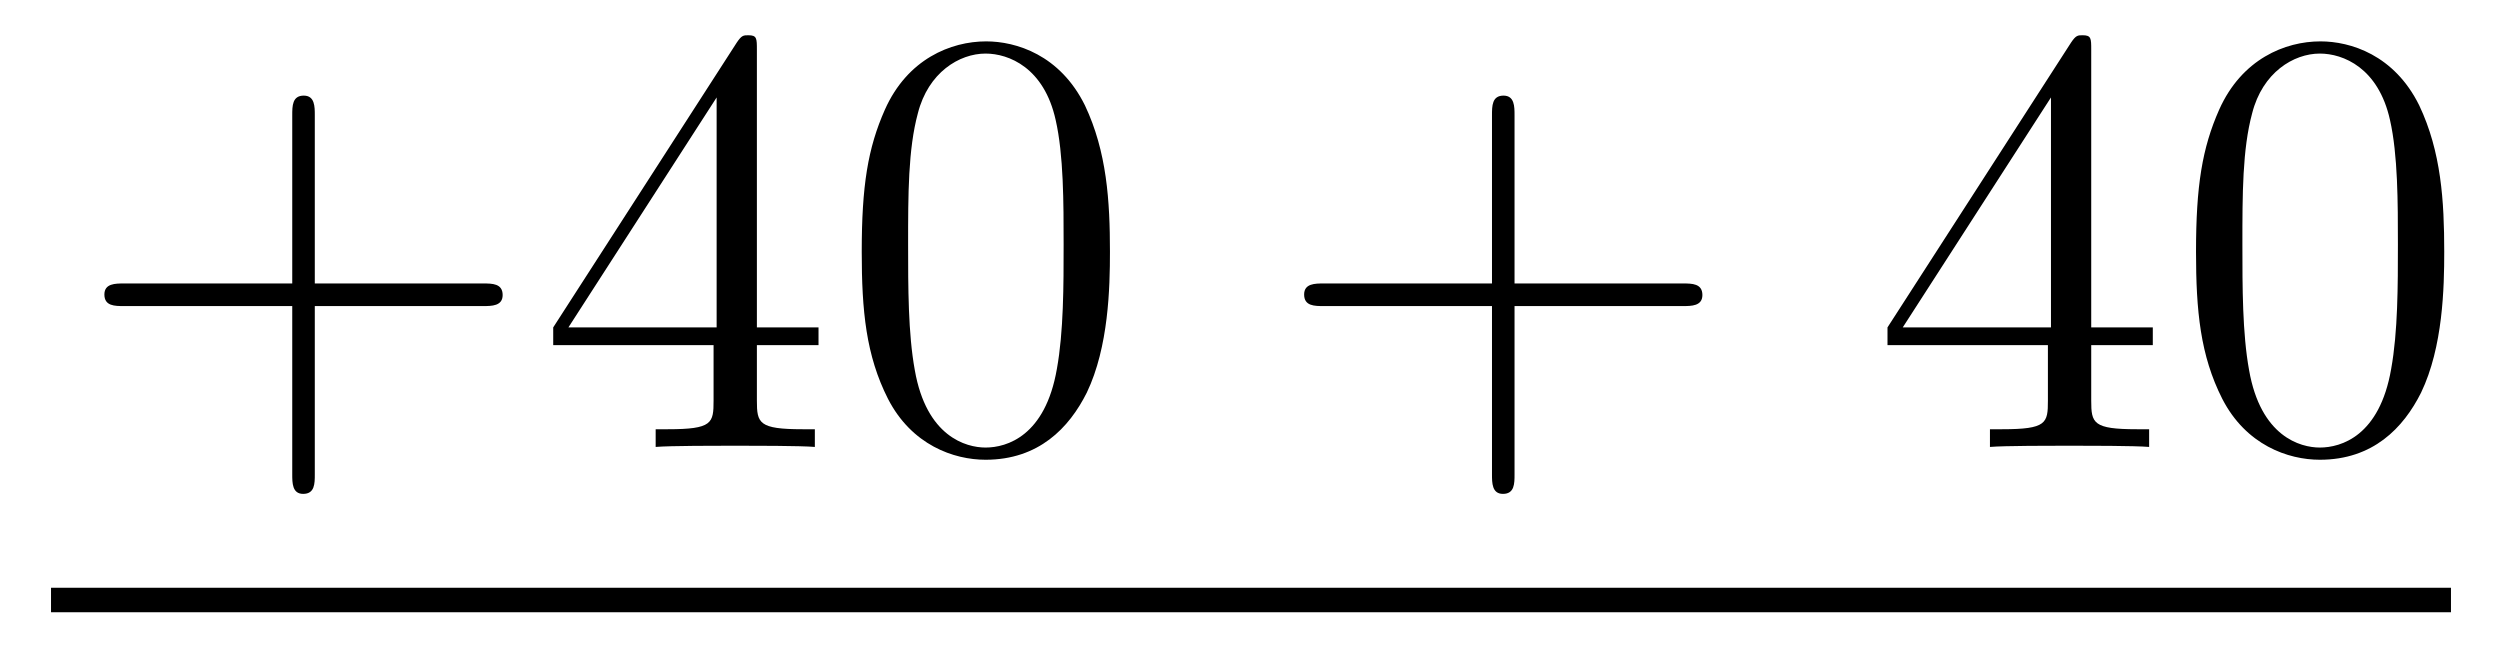 <?xml version='1.0' encoding='UTF-8'?>
<!-- This file was generated by dvisvgm 2.8.1 -->
<svg version='1.1' xmlns='http://www.w3.org/2000/svg' xmlns:xlink='http://www.w3.org/1999/xlink' width='49pt' height='13pt' viewBox='0 -13 49 13'>
<g id='page1'>
<g transform='matrix(1 0 0 -1 -127 650)'>
<path d='M133.17 657.001H136.469C136.636 657.001 136.852 657.001 136.852 657.217C136.852 657.444 136.648 657.444 136.469 657.444H133.17V660.743C133.17 660.91 133.17 661.126 132.954 661.126C132.728 661.126 132.728 660.922 132.728 660.743V657.444H129.428C129.261 657.444 129.046 657.444 129.046 657.228C129.046 657.001 129.249 657.001 129.428 657.001H132.728V653.702C132.728 653.535 132.728 653.32 132.942 653.32C133.17 653.32 133.17 653.523 133.17 653.702V657.001ZM141.835 662.022C141.835 662.249 141.835 662.309 141.668 662.309C141.572 662.309 141.537 662.309 141.441 662.166L137.843 656.583V656.236H140.986V655.148C140.986 654.706 140.963 654.587 140.09 654.587H139.851V654.24C140.126 654.264 141.07 654.264 141.405 654.264S142.696 654.264 142.971 654.24V654.587H142.732C141.871 654.587 141.835 654.706 141.835 655.148V656.236H143.043V656.583H141.835V662.022ZM141.046 661.09V656.583H138.141L141.046 661.09ZM148.755 658.065C148.755 659.058 148.695 660.026 148.265 660.934C147.775 661.927 146.914 662.189 146.329 662.189C145.635 662.189 144.786 661.843 144.344 660.851C144.009 660.097 143.89 659.356 143.89 658.065C143.89 656.906 143.974 656.033 144.404 655.184C144.87 654.276 145.695 653.989 146.317 653.989C147.357 653.989 147.954 654.611 148.301 655.304C148.731 656.2 148.755 657.372 148.755 658.065ZM146.317 654.228C145.934 654.228 145.157 654.443 144.93 655.746C144.799 656.463 144.799 657.372 144.799 658.209C144.799 659.189 144.799 660.073 144.99 660.779C145.193 661.58 145.803 661.95 146.317 661.95C146.771 661.95 147.464 661.675 147.691 660.648C147.847 659.966 147.847 659.022 147.847 658.209C147.847 657.408 147.847 656.499 147.715 655.77C147.488 654.455 146.735 654.228 146.317 654.228Z'/>
<path d='M156.685 657.001H159.984C160.151 657.001 160.367 657.001 160.367 657.217C160.367 657.444 160.163 657.444 159.984 657.444H156.685V660.743C156.685 660.91 156.685 661.126 156.469 661.126C156.243 661.126 156.243 660.922 156.243 660.743V657.444H152.943C152.776 657.444 152.561 657.444 152.561 657.228C152.561 657.001 152.764 657.001 152.943 657.001H156.243V653.702C156.243 653.535 156.243 653.32 156.458 653.32C156.685 653.32 156.685 653.523 156.685 653.702V657.001Z'/>
<path d='M167.988 662.022C167.988 662.249 167.988 662.309 167.82 662.309C167.725 662.309 167.689 662.309 167.593 662.166L163.995 656.583V656.236H167.139V655.148C167.139 654.706 167.115 654.587 166.242 654.587H166.003V654.24C166.278 654.264 167.223 654.264 167.557 654.264S168.848 654.264 169.123 654.24V654.587H168.884C168.023 654.587 167.988 654.706 167.988 655.148V656.236H169.195V656.583H167.988V662.022ZM167.199 661.09V656.583H164.294L167.199 661.09ZM174.907 658.065C174.907 659.058 174.848 660.026 174.417 660.934C173.927 661.927 173.067 662.189 172.481 662.189C171.787 662.189 170.939 661.843 170.496 660.851C170.162 660.097 170.042 659.356 170.042 658.065C170.042 656.906 170.126 656.033 170.556 655.184C171.022 654.276 171.847 653.989 172.469 653.989C173.509 653.989 174.106 654.611 174.453 655.304C174.884 656.2 174.907 657.372 174.907 658.065ZM172.469 654.228C172.086 654.228 171.309 654.443 171.082 655.746C170.951 656.463 170.951 657.372 170.951 658.209C170.951 659.189 170.951 660.073 171.142 660.779C171.345 661.58 171.955 661.95 172.469 661.95C172.923 661.95 173.616 661.675 173.844 660.648C173.999 659.966 173.999 659.022 173.999 658.209C173.999 657.408 173.999 656.499 173.867 655.77C173.641 654.455 172.887 654.228 172.469 654.228Z'/>
<path d='M128 651H175.039V651.48H128'/>
</g>
</g>
</svg>